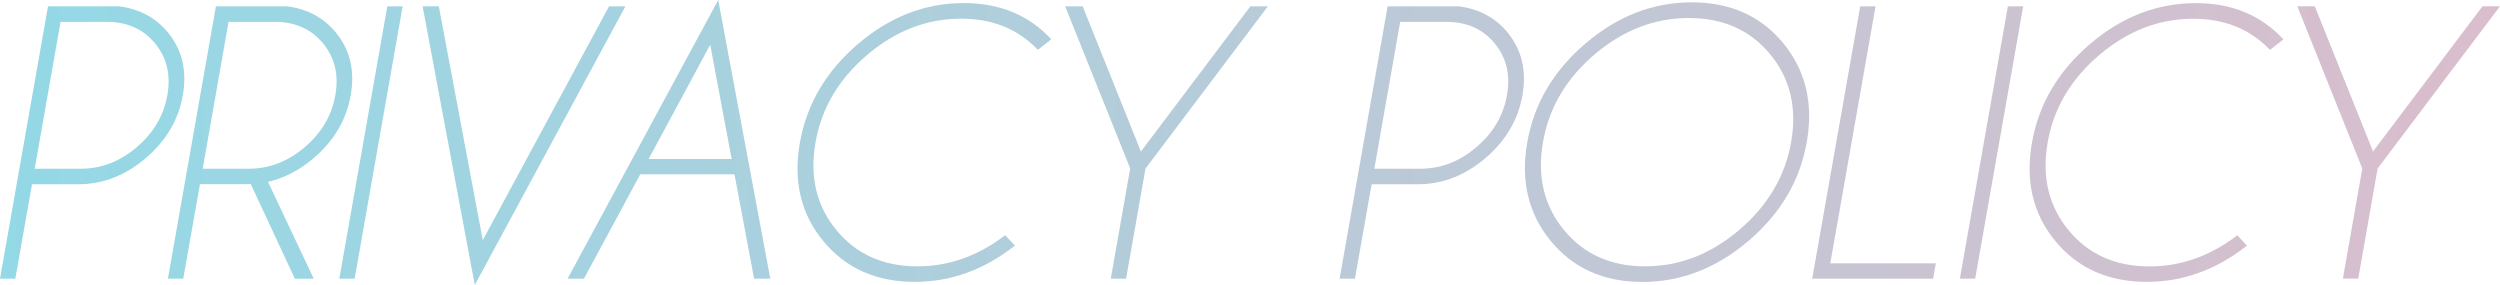 <?xml version="1.0" encoding="UTF-8"?>
<svg id="_レイヤー_1" data-name="レイヤー_1" xmlns="http://www.w3.org/2000/svg" xmlns:xlink="http://www.w3.org/1999/xlink" viewBox="0 0 344.22 39.23">
  <defs>
    <style>
      .cls-1 {
        fill: url(#_名称未設定グラデーション_48);
      }
    </style>
    <linearGradient id="_名称未設定グラデーション_48" data-name="名称未設定グラデーション 48" x1="-4.09" y1="19.62" x2="525.63" y2="19.62" gradientUnits="userSpaceOnUse">
      <stop offset="0" stop-color="#93d9e6"/>
      <stop offset="1" stop-color="#ffafbf"/>
    </linearGradient>
  </defs>
  <path class="cls-1" d="M4.41,25.36l-2.3,13.01H0L6.61.87h9.84c2.8.39,5.02,1.59,6.66,3.59,1.97,2.39,2.66,5.27,2.06,8.65-.59,3.39-2.3,6.28-5.11,8.67s-5.91,3.59-9.28,3.59h-6.38ZM8.34,3l-3.56,20.23h6.38c2.78,0,5.34-.99,7.66-2.96s3.73-4.36,4.22-7.16c.5-2.8-.07-5.18-1.7-7.15s-3.84-2.95-6.62-2.95h-6.38Z"/>
  <path class="cls-1" d="M34.54,25.34c-.2.02-.41.02-.63.02h-6.38l-2.3,13.01h-2.11L29.73.87h9.84c2.8.39,5.02,1.59,6.66,3.59,1.97,2.39,2.66,5.27,2.06,8.65-.59,3.39-2.3,6.28-5.11,8.67-1.95,1.66-4.05,2.74-6.28,3.26l6.3,13.34h-2.6l-6.07-13.03ZM31.47,3l-3.56,20.23h6.38c2.78,0,5.34-.99,7.66-2.96s3.73-4.36,4.22-7.16c.5-2.8-.07-5.18-1.7-7.15s-3.84-2.95-6.62-2.95h-6.38Z"/>
  <path class="cls-1" d="M55.44.87l-6.61,37.5h-2.11L53.33.87h2.11Z"/>
  <path class="cls-1" d="M60.42.87l6.05,32.2L83.86.87h2.25l-20.74,38.37L58.19.87h2.23Z"/>
  <path class="cls-1" d="M101.14,24h-12.98l-7.76,14.37h-2.25L98.89,0l7.17,38.37h-2.23l-2.7-14.37ZM100.74,21.89l-2.95-15.73-8.48,15.73h11.44Z"/>
  <path class="cls-1" d="M138.4,32.39l1.34,1.43c-4.23,3.33-8.83,4.99-13.78,4.99-5.31,0-9.51-1.87-12.6-5.61s-4.16-8.27-3.22-13.58c.94-5.3,3.61-9.82,8-13.57S127.39.42,132.7.42c4.95,0,8.97,1.66,12.05,4.99l-1.85,1.45c-2.72-2.86-6.24-4.29-10.57-4.29-4.7,0-9.01,1.66-12.93,4.99s-6.29,7.34-7.11,12.05c-.83,4.72.13,8.74,2.87,12.07s6.46,4.99,11.17,4.99c4.33,0,8.35-1.43,12.07-4.29Z"/>
  <path class="cls-1" d="M155.62,23.2L146.66.87h2.41l8.02,19.99L172.16.87h2.41l-16.85,22.34-2.67,15.16h-2.11l2.67-15.16Z"/>
  <path class="cls-1" d="M188.86,25.36l-2.3,13.01h-2.11L191.06.87h9.84c2.8.39,5.02,1.59,6.66,3.59,1.97,2.39,2.66,5.27,2.06,8.65-.59,3.39-2.3,6.28-5.11,8.67s-5.91,3.59-9.28,3.59h-6.38ZM192.79,3l-3.56,20.23h6.38c2.78,0,5.34-.99,7.66-2.96s3.73-4.36,4.22-7.16c.5-2.8-.07-5.18-1.7-7.15s-3.84-2.95-6.62-2.95h-6.38Z"/>
  <path class="cls-1" d="M245.54,5.96c3.09,3.76,4.17,8.29,3.23,13.61s-3.62,9.85-8.04,13.61-9.29,5.64-14.6,5.64-9.52-1.88-12.61-5.64-4.17-8.29-3.23-13.61,3.62-9.85,8.04-13.61,9.29-5.64,14.6-5.64,9.52,1.88,12.61,5.64ZM232.53,2.48c-4.72,0-9.04,1.67-12.96,5s-6.3,7.36-7.12,12.08.13,8.75,2.87,12.09,6.47,5.02,11.19,5.02,9.04-1.67,12.97-5.02,6.31-7.38,7.14-12.09-.13-8.75-2.88-12.08-6.48-5-11.2-5Z"/>
  <path class="cls-1" d="M249.52,38.37l6.61-37.5h2.11l-6.23,35.39h14.53l-.38,2.11h-16.64Z"/>
  <path class="cls-1" d="M278.57.87l-6.61,37.5h-2.11l6.61-37.5h2.11Z"/>
  <path class="cls-1" d="M308.04,32.39l1.34,1.43c-4.23,3.33-8.83,4.99-13.78,4.99-5.31,0-9.51-1.87-12.6-5.61s-4.16-8.27-3.22-13.58c.94-5.3,3.61-9.82,8-13.57s9.25-5.62,14.57-5.62c4.95,0,8.97,1.66,12.05,4.99l-1.85,1.45c-2.72-2.86-6.24-4.29-10.57-4.29-4.7,0-9.01,1.66-12.93,4.99s-6.29,7.34-7.11,12.05c-.83,4.72.13,8.74,2.87,12.07s6.46,4.99,11.17,4.99c4.33,0,8.35-1.43,12.07-4.29Z"/>
  <path class="cls-1" d="M325.26,23.2l-8.95-22.34h2.41l8.02,19.99,15.07-19.99h2.41l-16.85,22.34-2.67,15.16h-2.11l2.67-15.16Z"/>
</svg>
